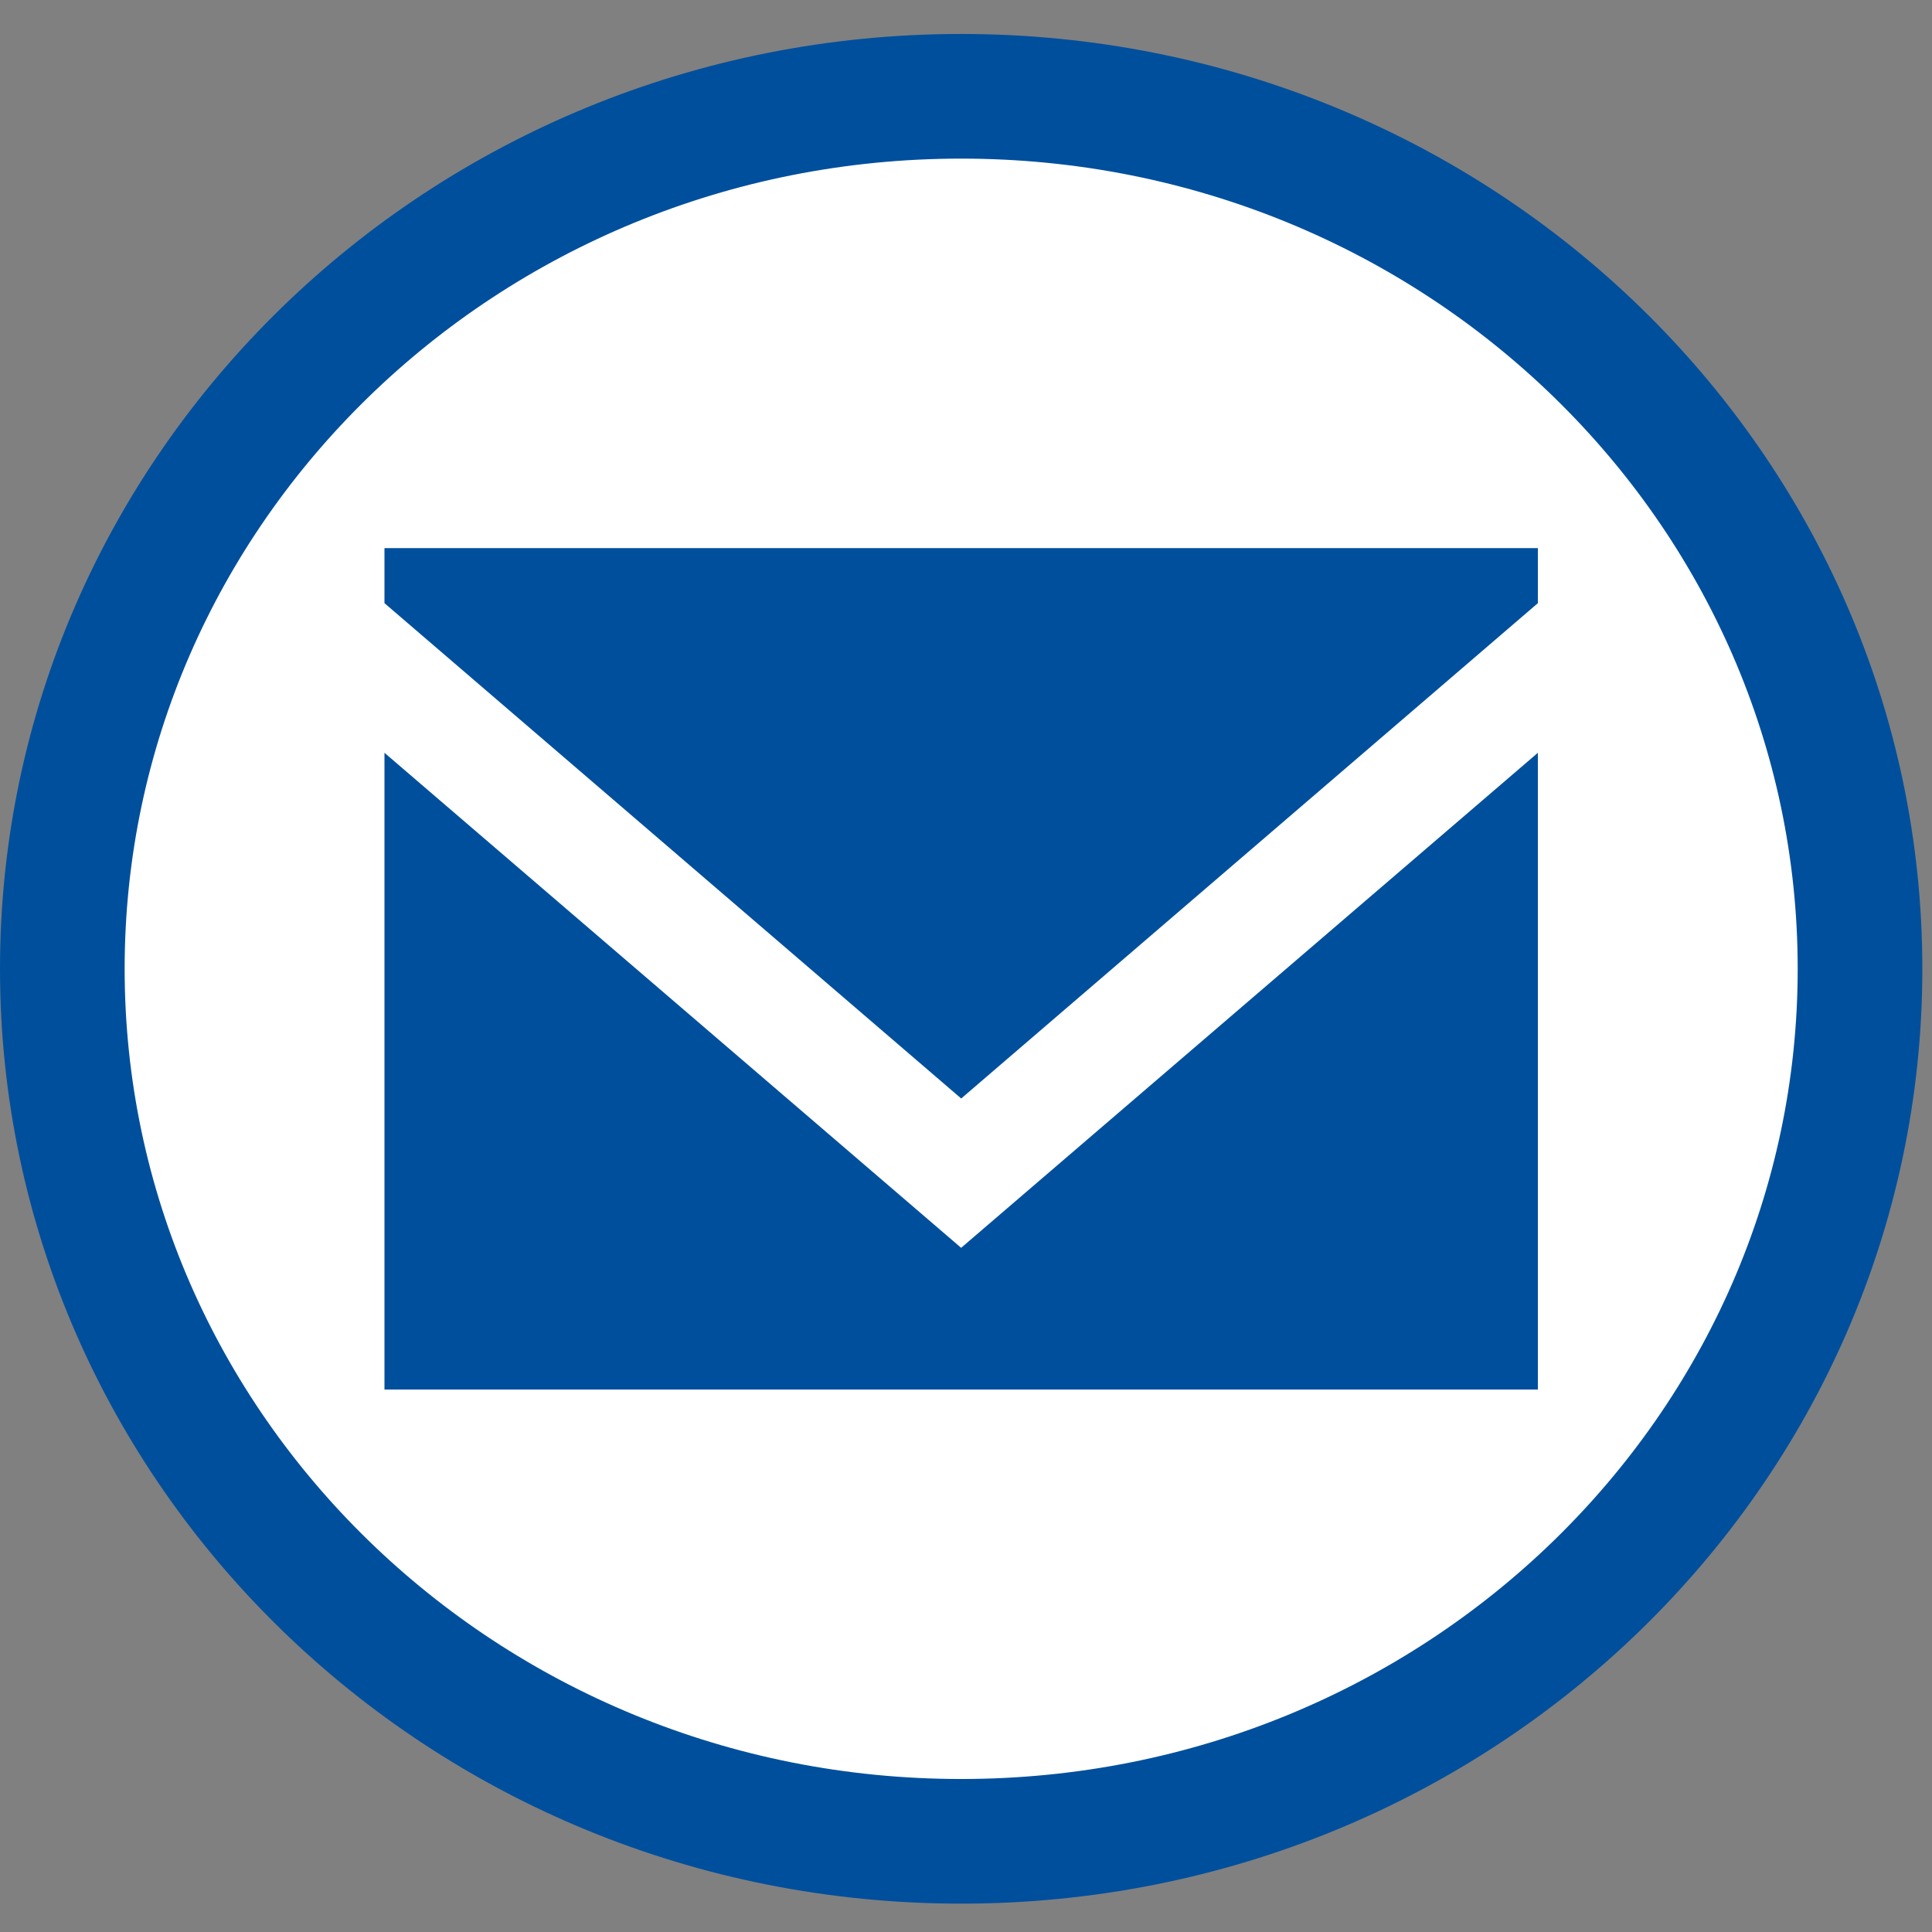 <svg width="31" height="31" viewBox="0 0 31 31" fill="none" xmlns="http://www.w3.org/2000/svg">
<rect x="0" y="0" width="31" height="31" fill="#808080" stroke="none"/>
<path d="M29.845 15.545C29.845 23.251 23.414 29.545 15.422 29.545C7.431 29.545 1 23.251 1 15.545C1 7.839 7.431 1.545 15.422 1.545C23.414 1.545 29.845 7.839 29.845 15.545Z" fill="white" stroke="#004F9D" stroke-width="2"/>
<g clip-path="url(#clip0_175_54)">
<path fill-rule="evenodd" clip-rule="evenodd" d="M15.422 20.022L6.169 12.079V22.296H24.676V12.079L15.422 20.022ZM15.423 17.626L6.169 9.678V8.795H24.676V9.678L15.423 17.626Z" fill="#004F9D"/>
</g>
<defs>
<clipPath id="clip0_175_54">
<rect width="18.507" height="18" fill="white" transform="translate(6.169 6.545)"/>
</clipPath>
</defs>
</svg>
